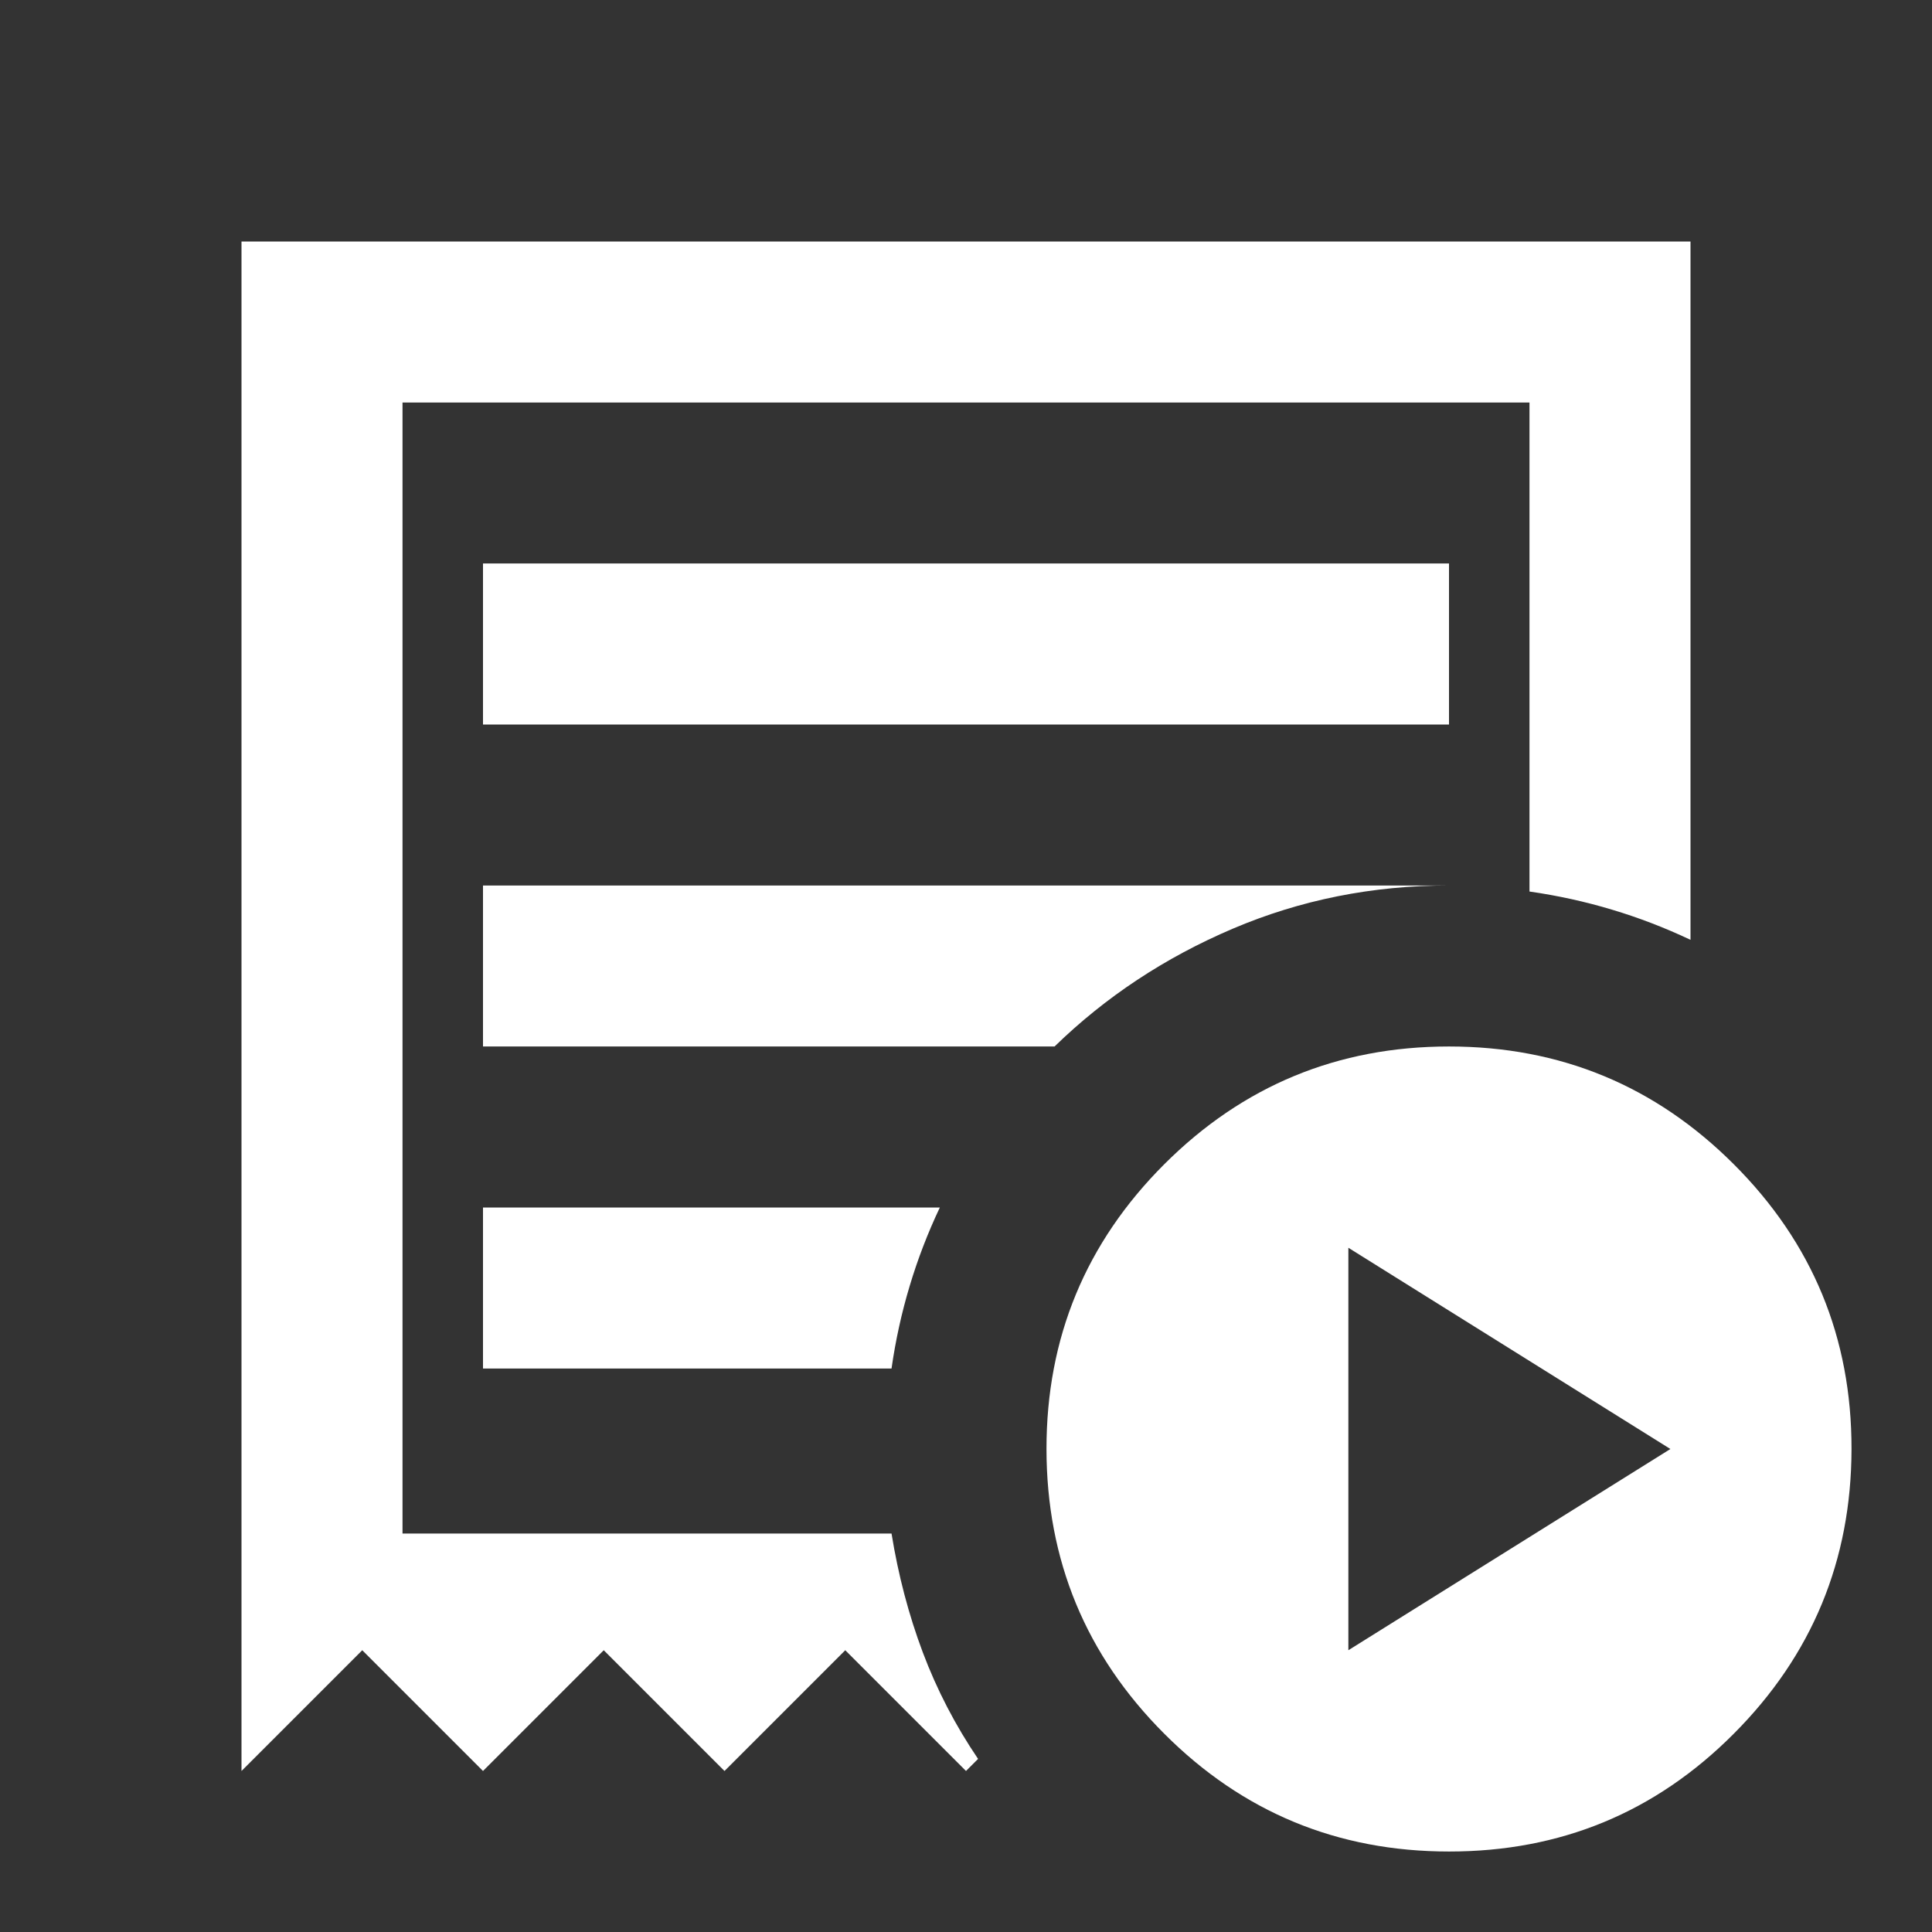 <svg width="44" height="44" viewBox="0 0 44 44" fill="none" xmlns="http://www.w3.org/2000/svg">
<rect x="0" y="0" width="44" height="44" fill="#333333" stroke="none"/>
<path d="M30.708 37.583L38.042 33L30.708 28.417V37.583ZM11 16.5H33V12.833H11V16.5ZM33 42.167C30.464 42.167 28.302 41.273 26.515 39.484C24.729 37.696 23.835 35.535 23.833 33C23.832 30.465 24.726 28.304 26.515 26.515C28.305 24.727 30.466 23.833 33 23.833C35.534 23.833 37.696 24.727 39.486 26.515C41.277 28.304 42.17 30.465 42.167 33C42.163 35.535 41.269 37.697 39.484 39.486C37.7 41.276 35.539 42.169 33 42.167ZM5.5 40.333V5.5H38.5V21.404C37.919 21.129 37.324 20.9 36.712 20.717C36.101 20.533 35.475 20.396 34.833 20.304V9.167H9.167V34.925H20.304C20.457 35.872 20.694 36.774 21.015 37.629C21.337 38.485 21.757 39.294 22.275 40.058L22 40.333L19.25 37.583L16.5 40.333L13.75 37.583L11 40.333L8.25 37.583L5.5 40.333ZM11 31.167H20.304C20.396 30.525 20.533 29.899 20.717 29.288C20.9 28.676 21.129 28.081 21.404 27.5H11V31.167ZM11 23.833H24.017C25.178 22.703 26.53 21.809 28.074 21.151C29.617 20.494 31.26 20.165 33 20.167H11V23.833Z" fill="white"/>
</svg>
